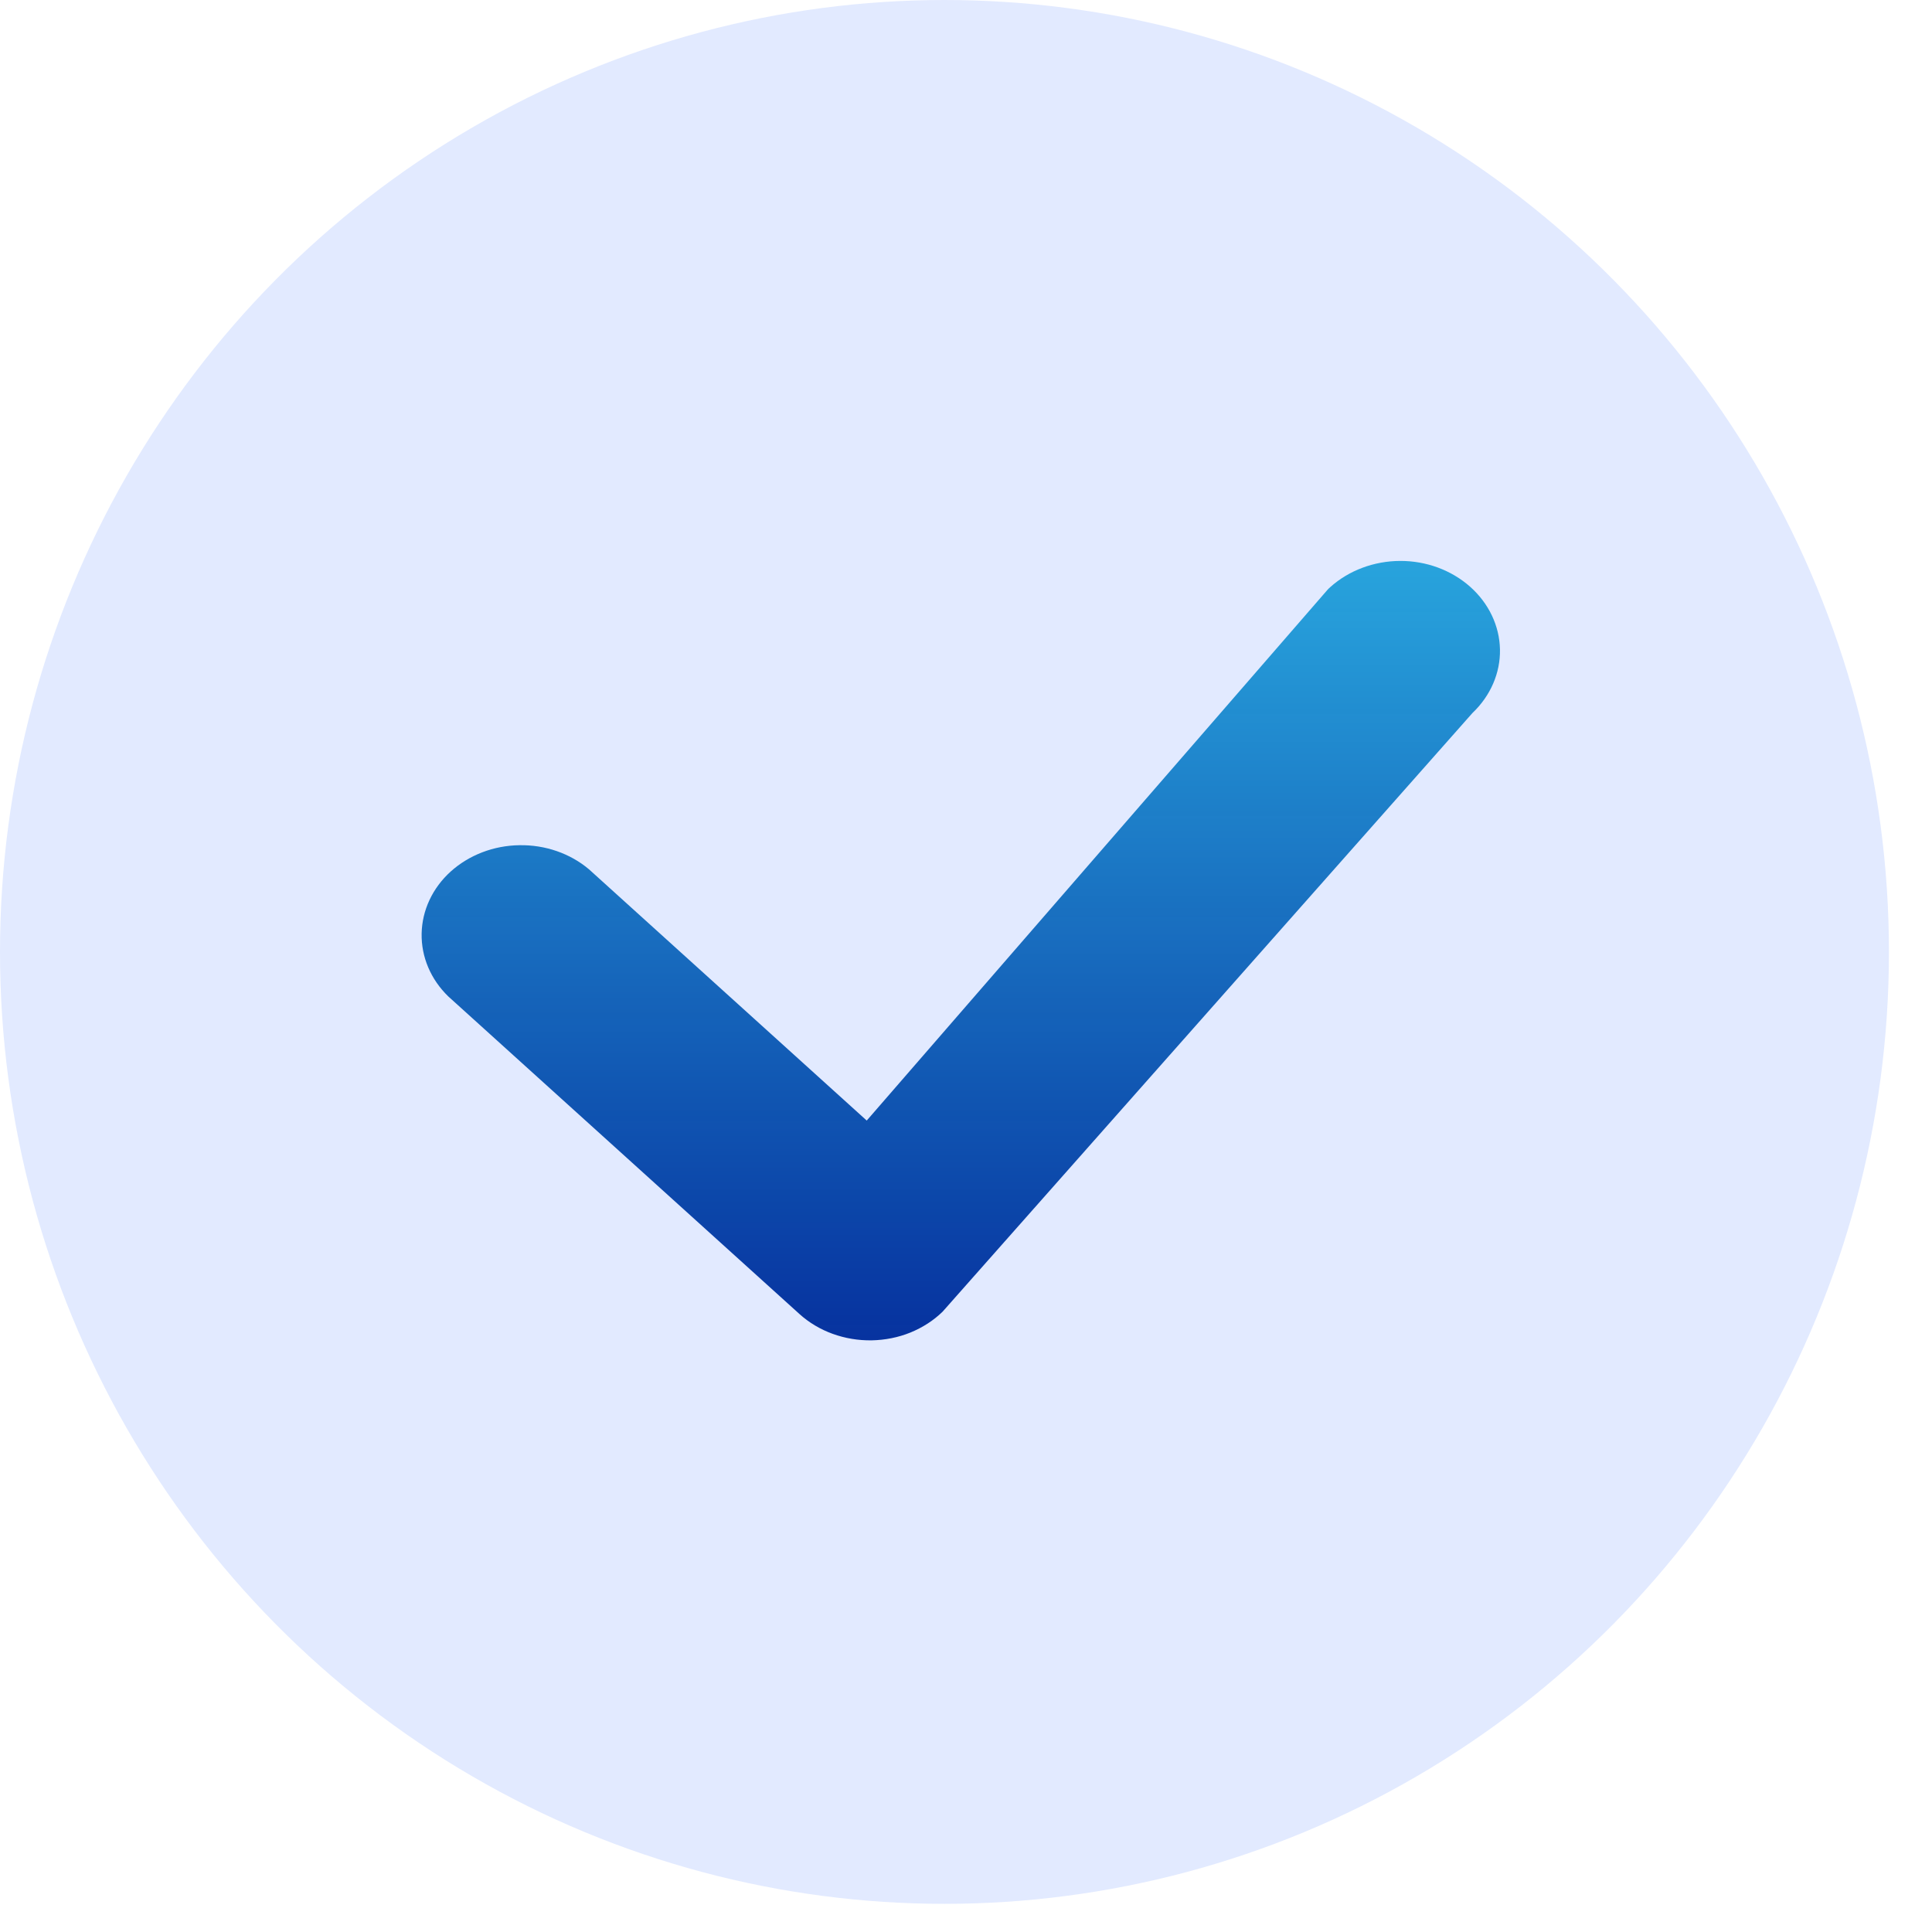 <svg width="21" height="21" viewBox="0 0 21 21" fill="none" xmlns="http://www.w3.org/2000/svg">
<ellipse cx="10.266" cy="10.347" rx="10.266" ry="10.347" fill="#E2EAFF"/>
<path d="M14.46 6.381C14.45 6.39 14.44 6.399 14.431 6.409L9.421 12.18L6.402 9.449C6.197 9.276 5.926 9.182 5.645 9.187C5.365 9.191 5.098 9.294 4.899 9.473C4.701 9.652 4.588 9.894 4.583 10.147C4.578 10.401 4.682 10.646 4.873 10.831L8.69 14.283C8.793 14.376 8.915 14.449 9.05 14.498C9.185 14.547 9.329 14.571 9.474 14.569C9.62 14.566 9.763 14.538 9.896 14.484C10.028 14.43 10.148 14.353 10.246 14.257L16.005 7.75C16.201 7.564 16.309 7.315 16.304 7.059C16.299 6.802 16.182 6.557 15.979 6.377C15.776 6.197 15.503 6.096 15.219 6.097C14.935 6.098 14.662 6.2 14.46 6.381Z" fill="url(#paint0_linear_1744_6834)"/>
<defs>
<linearGradient id="paint0_linear_1744_6834" x1="10.443" y1="6.097" x2="10.443" y2="14.569" gradientUnits="userSpaceOnUse">
<stop stop-color="#28A4DD"/>
<stop offset="1" stop-color="#002D9C" stop-opacity="0.97"/>
</linearGradient>
</defs>
</svg>
